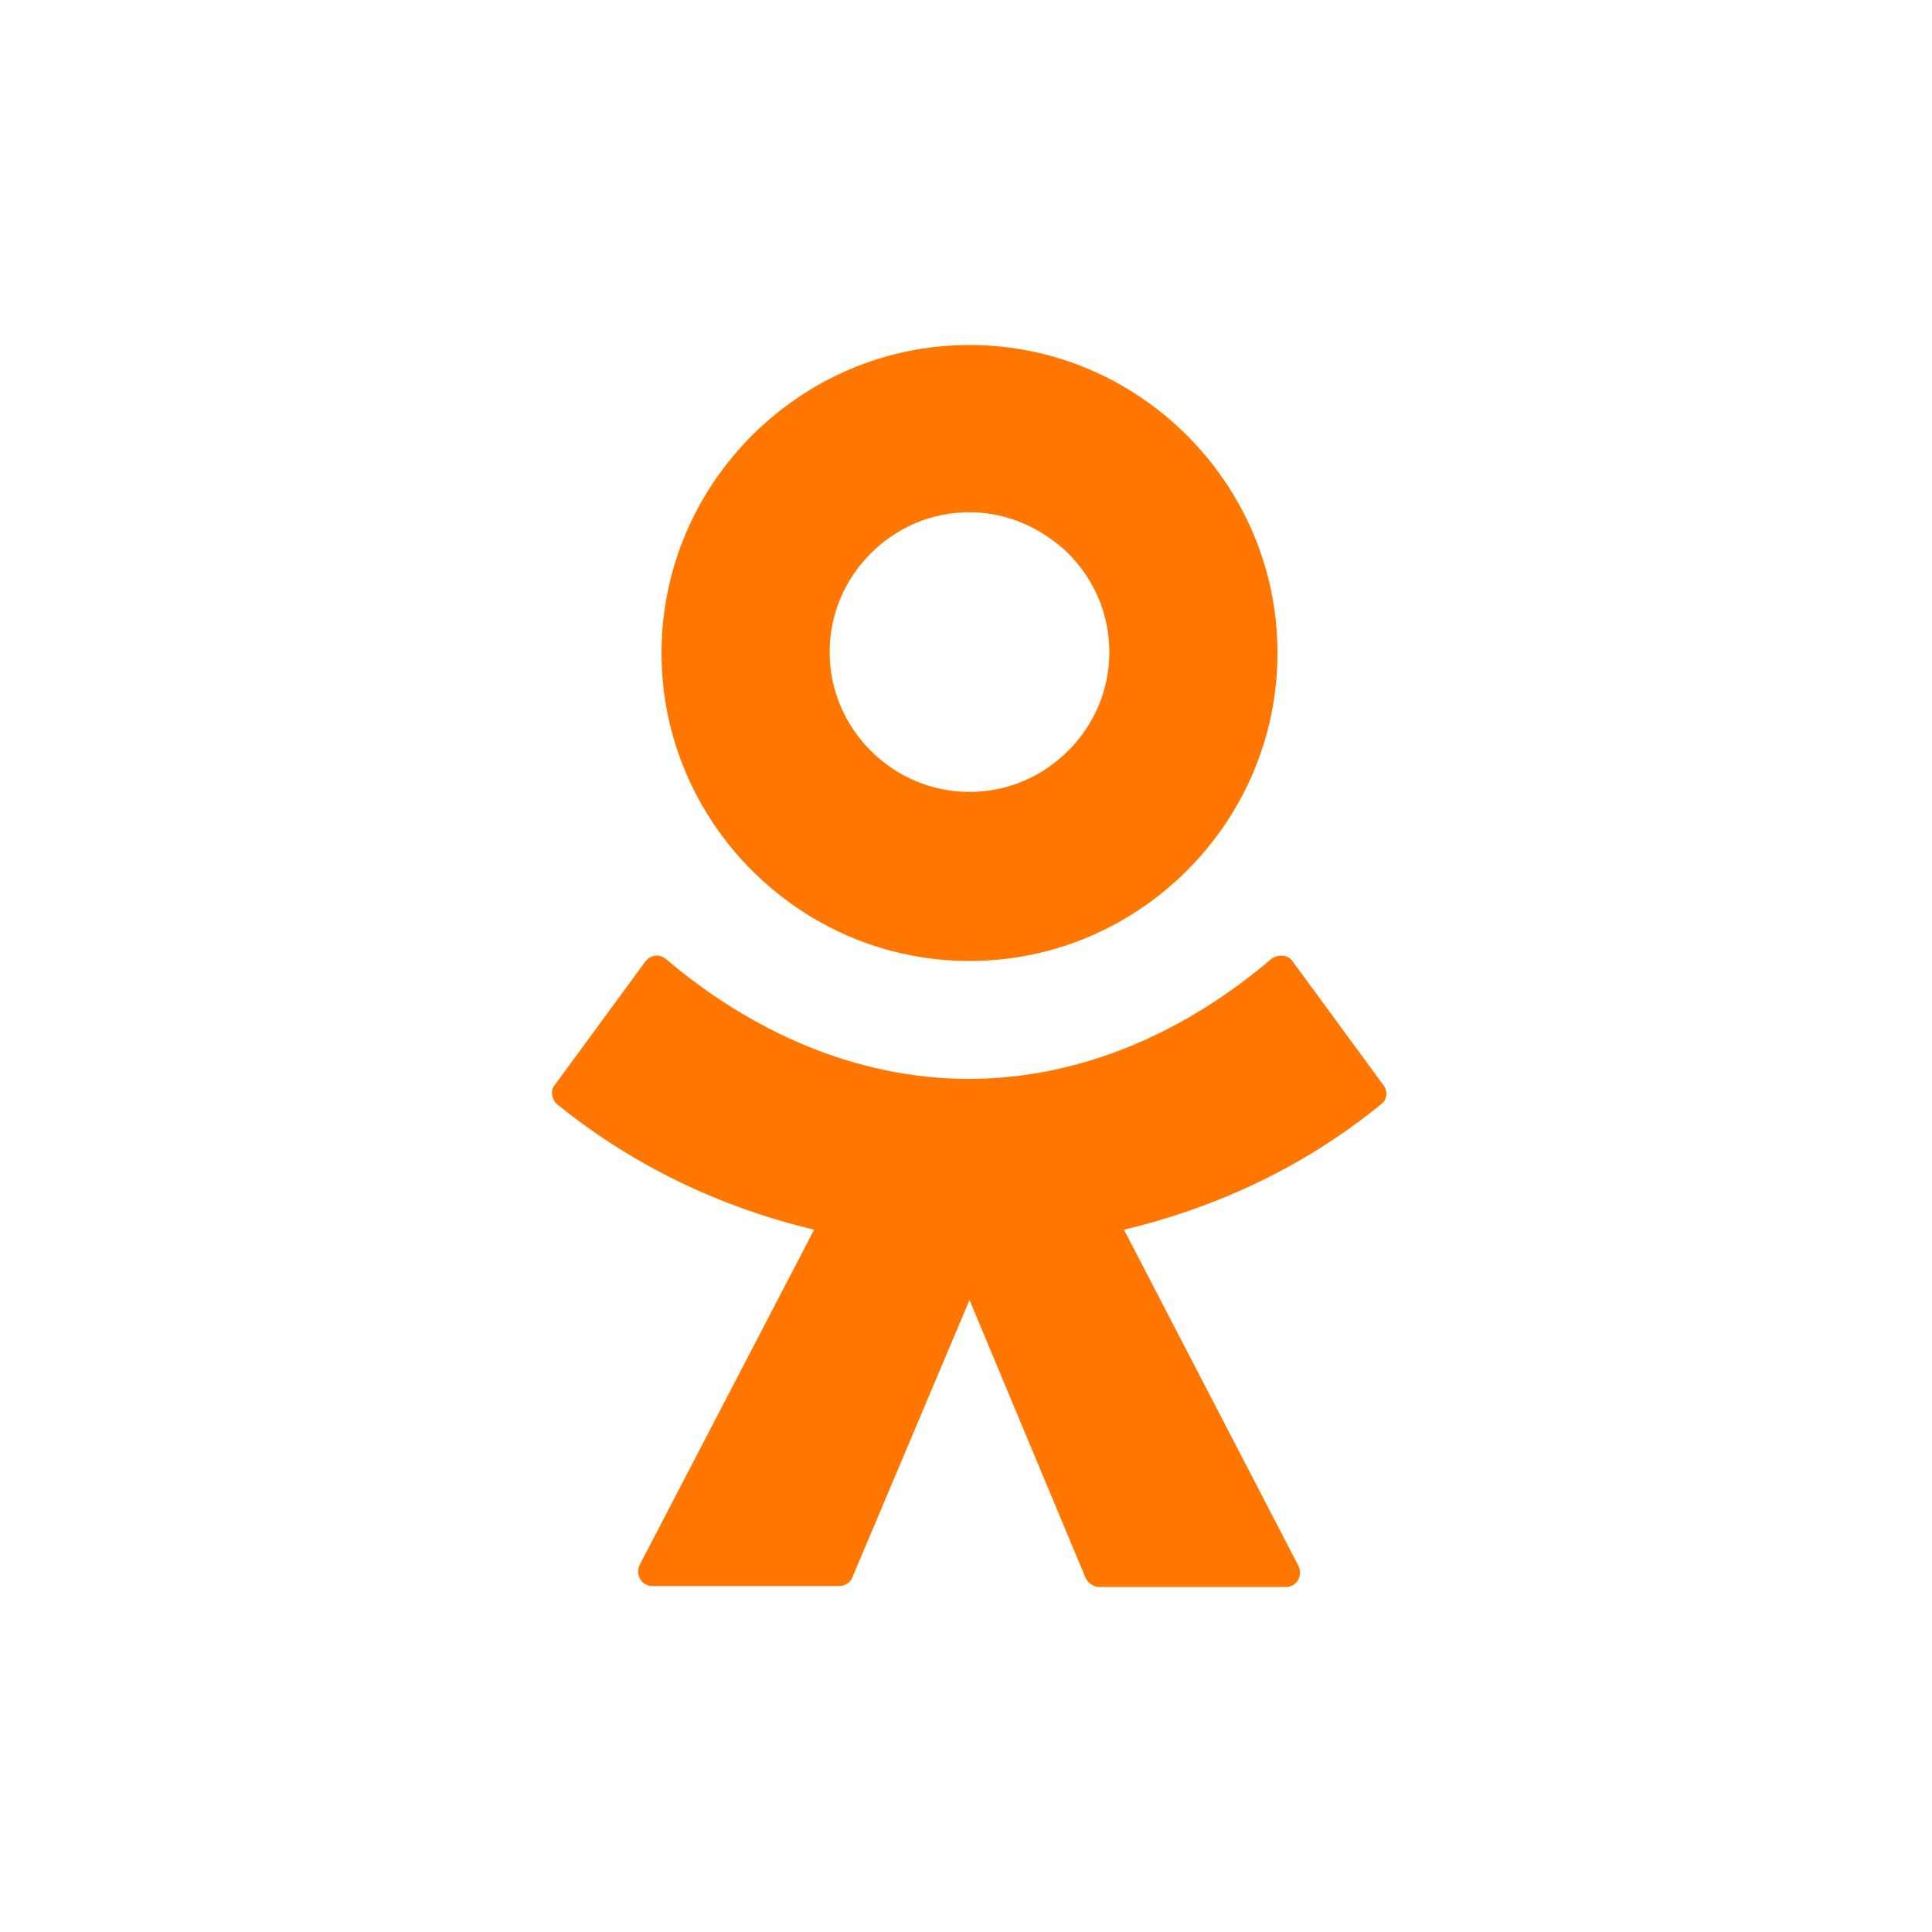 <?xml version="1.0" encoding="UTF-8"?> <svg xmlns="http://www.w3.org/2000/svg" width="140" height="140" viewBox="0 0 140 140" fill="none"> <path fill-rule="evenodd" clip-rule="evenodd" d="M86.016 63.08C81.976 67.119 76.413 69.636 70.254 69.636C64.095 69.636 58.532 67.119 54.492 63.08C50.453 59.04 47.936 53.477 47.936 47.318C47.936 41.159 50.453 35.596 54.492 31.556C58.532 27.517 64.095 25 70.254 25C76.413 25 81.976 27.517 86.016 31.556C90.055 35.596 92.572 41.159 92.572 47.318C92.572 53.477 90.055 59.04 86.016 63.08ZM70.254 37.119C67.472 37.119 64.956 38.245 63.102 40.099C61.247 41.954 60.121 44.47 60.121 47.252C60.121 50.033 61.247 52.55 63.102 54.404C64.956 56.258 67.472 57.384 70.254 57.384C73.035 57.384 75.552 56.258 77.406 54.404C79.26 52.55 80.386 50.033 80.386 47.252C80.386 44.47 79.26 41.954 77.406 40.099C75.552 38.311 73.035 37.119 70.254 37.119ZM93.698 69.702L100.254 78.642C100.585 79.106 100.519 79.702 100.055 80.033C94.558 84.536 88.135 87.517 81.446 89.106L94.095 113.477C94.426 114.205 93.963 115 93.168 115H79.658C79.26 115 78.863 114.735 78.665 114.338L70.254 94.205L61.777 114.272C61.645 114.669 61.247 114.934 60.784 114.934H47.274C46.479 114.934 46.016 114.073 46.347 113.411L58.996 89.106C52.307 87.517 45.949 84.536 40.386 80.033C39.989 79.702 39.856 79.04 40.188 78.642L46.744 69.702C47.141 69.172 47.804 69.106 48.267 69.503C54.426 74.735 62.042 78.179 70.188 78.179C78.333 78.179 85.883 74.801 92.108 69.503C92.638 69.106 93.367 69.172 93.698 69.702Z" fill="#FF7700"></path> </svg> 